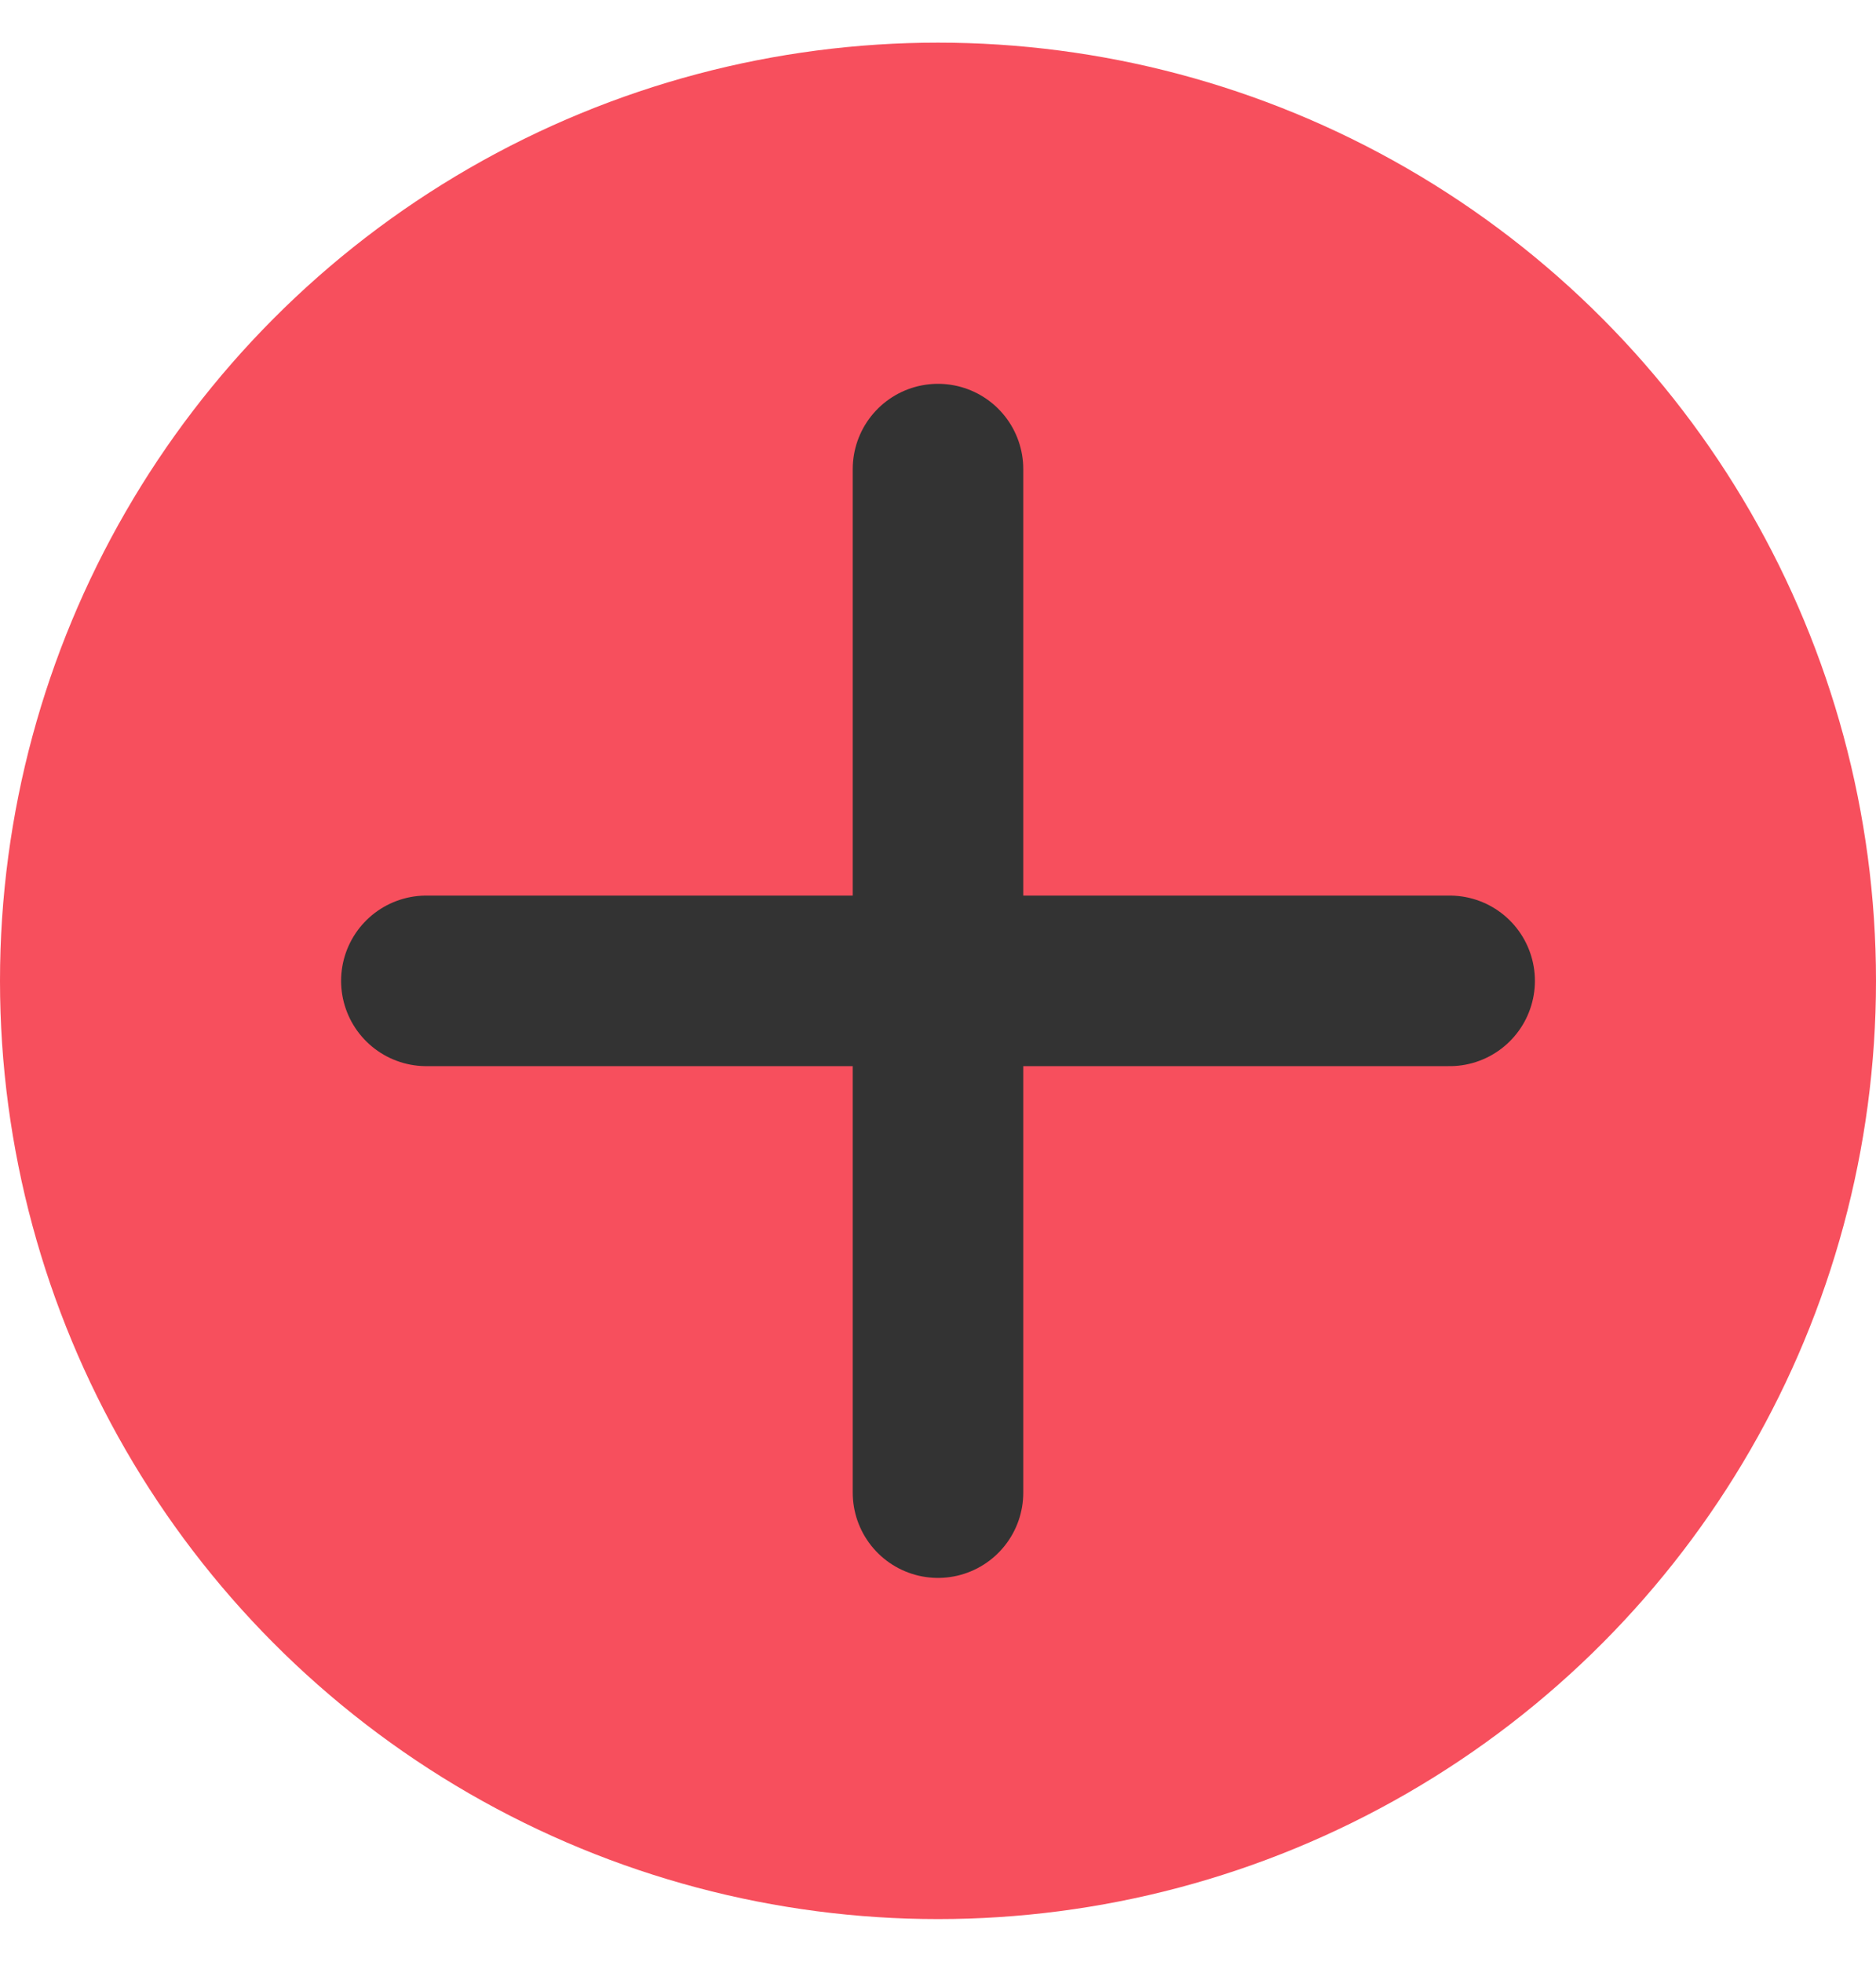 <svg width="22" height="23" viewBox="0 0 22 23" fill="none" xmlns="http://www.w3.org/2000/svg">
<circle cx="11" cy="11.5" r="11" fill="#F74F5D"/>
<path d="M5 11.5H17" stroke="#333333" stroke-width="2" stroke-linecap="round" stroke-linejoin="round"/>
<path d="M11 5.5L11 17.5" stroke="#333333" stroke-width="2" stroke-linecap="round" stroke-linejoin="round"/>
</svg>
